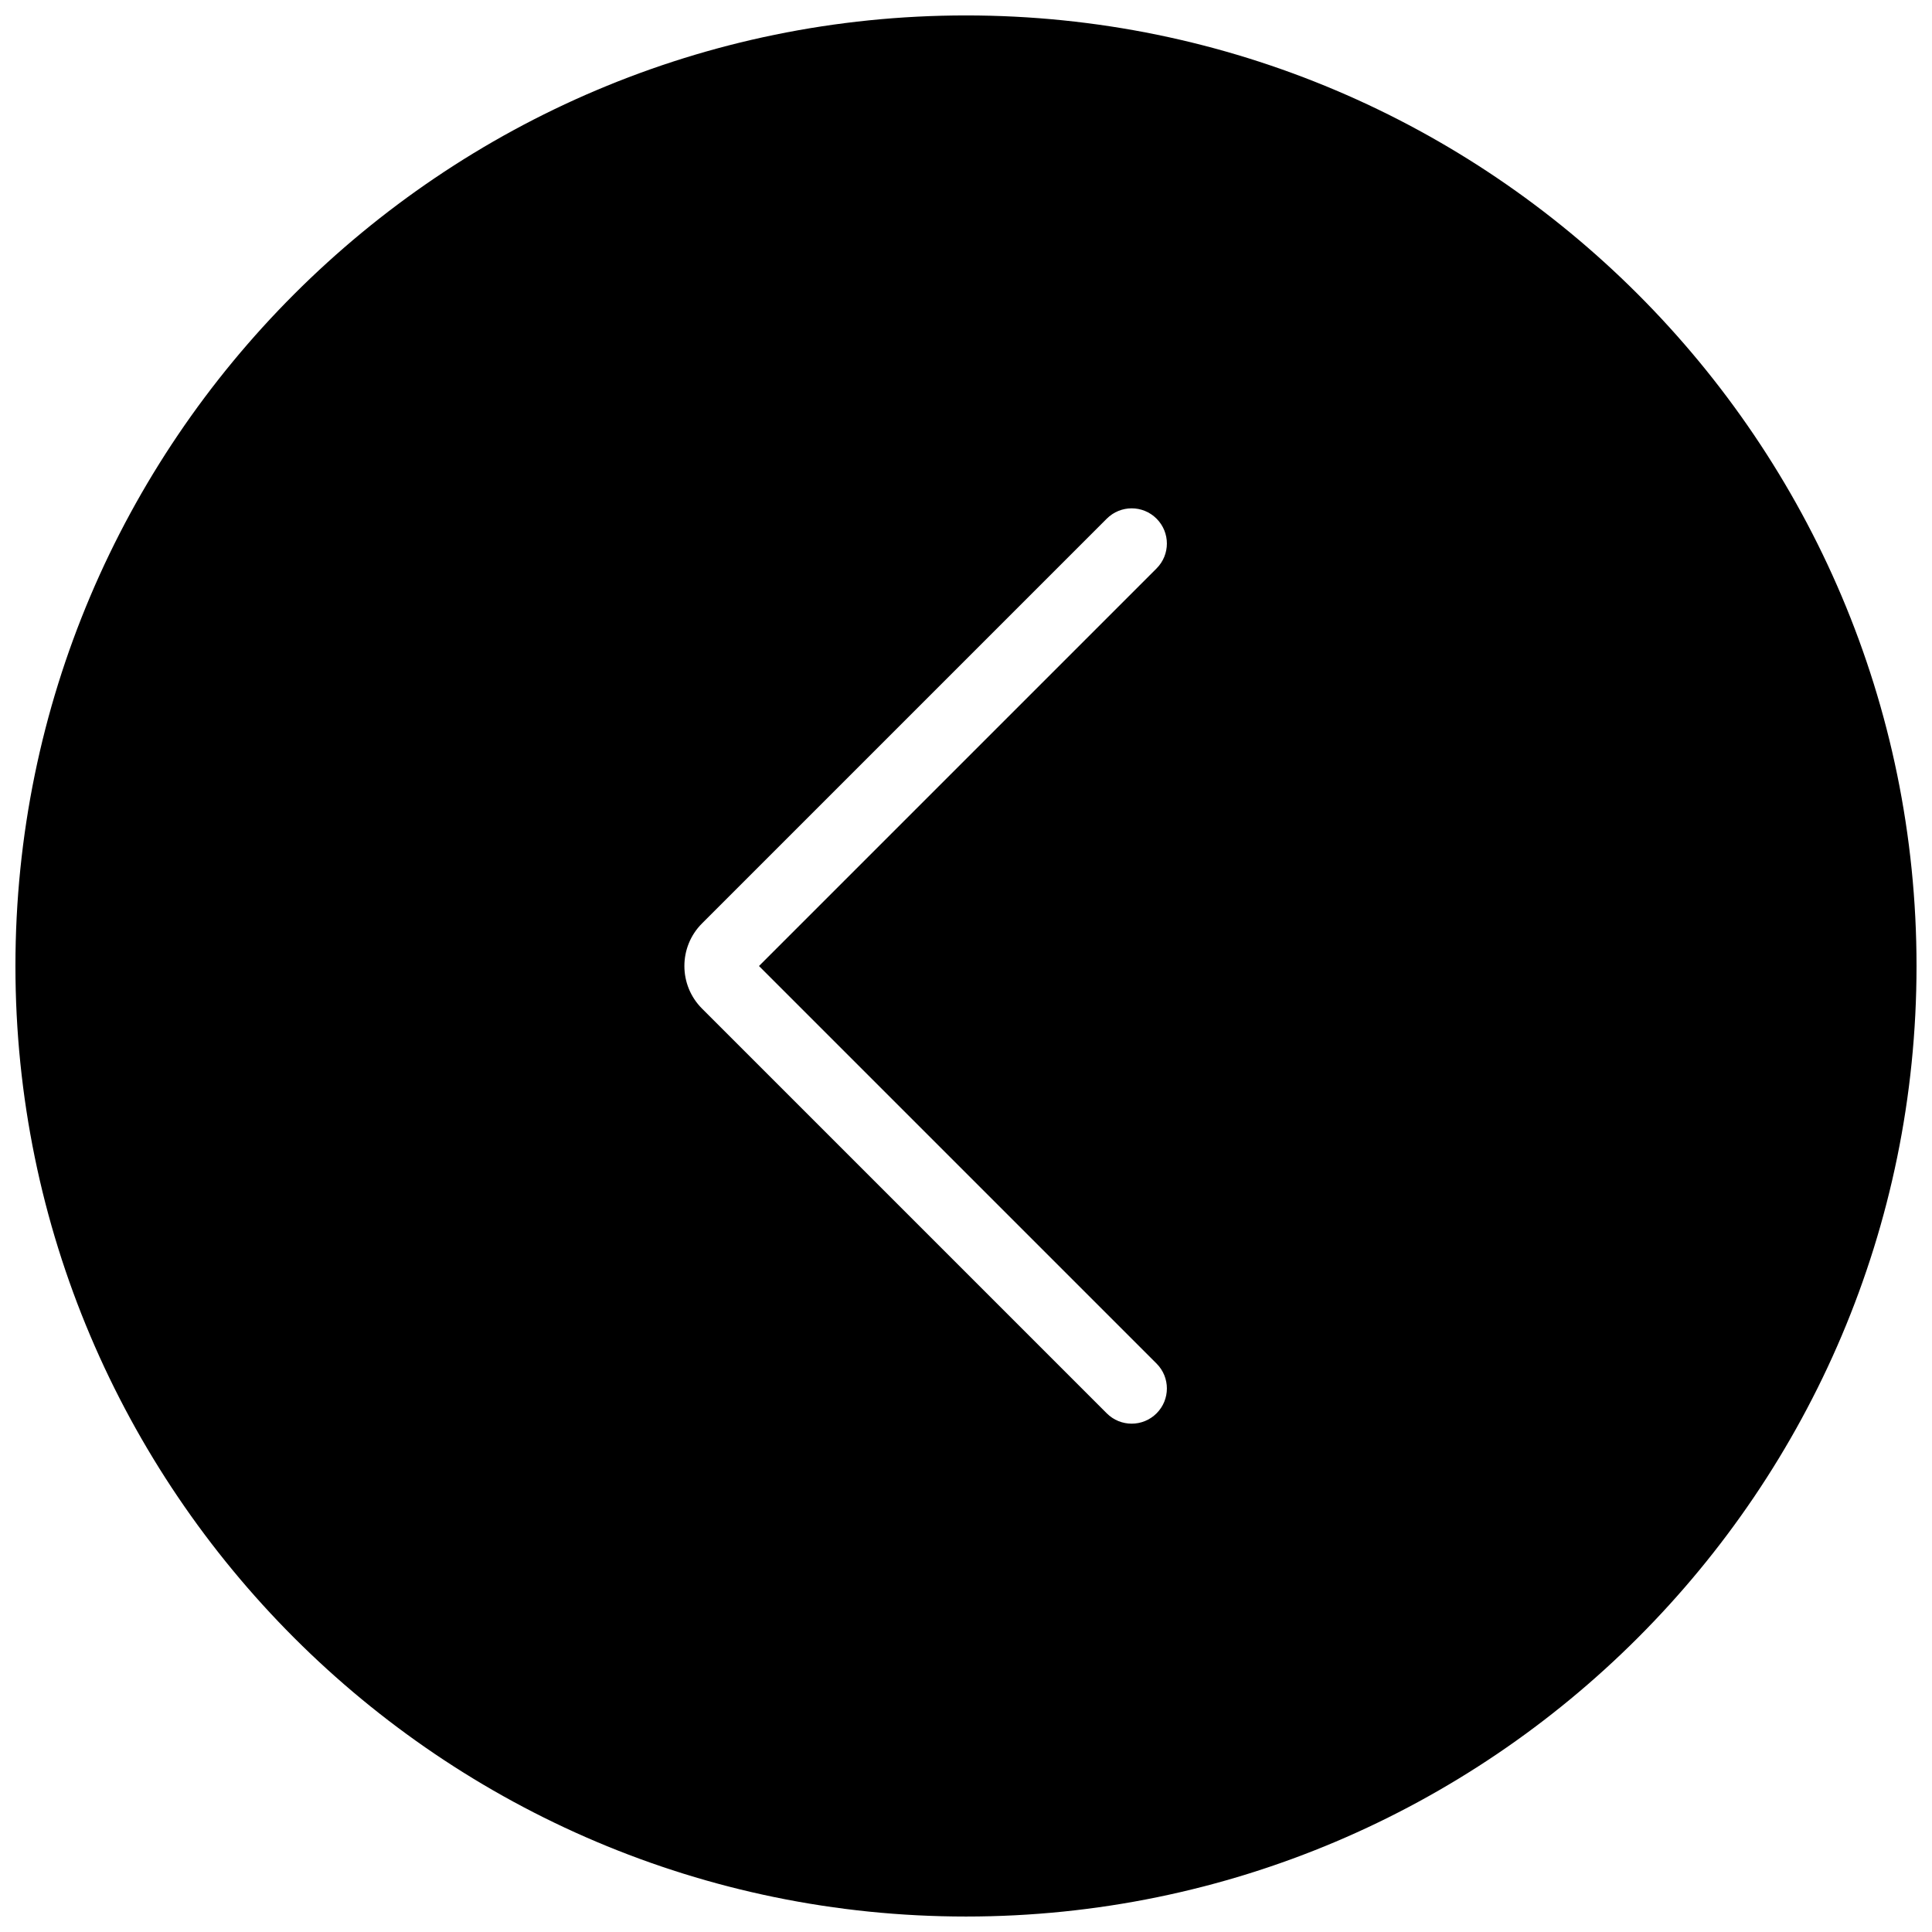 <?xml version="1.0" encoding="UTF-8"?>
<!-- Uploaded to: SVG Repo, www.svgrepo.com, Generator: SVG Repo Mixer Tools -->
<svg width="800px" height="800px" version="1.1" viewBox="144 144 512 512" xmlns="http://www.w3.org/2000/svg">
 <defs>
  <clipPath id="a">
   <path d="m148.09 148.09h503.81v503.81h-503.81z"/>
  </clipPath>
 </defs>
 <g clip-path="url(#a)">
  <path d="m400 148.09c-138.9 0-251.91 113-251.91 251.91s113 251.9 251.91 251.9 251.9-113 251.9-251.9-113-251.91-251.9-251.91zm50.5 357.27c3.648 3.648 3.648 9.547 0 13.191-1.82 1.82-4.207 2.734-6.594 2.734-2.391 0-4.777-0.914-6.598-2.734l-107.27-107.27c-6.223-6.223-6.223-16.336 0-22.559l107.27-107.27c3.648-3.648 9.555-3.648 13.191 0 3.648 3.648 3.648 9.543 0 13.191l-105.36 105.36z" fill-rule="evenodd"/>
 </g>
</svg>
